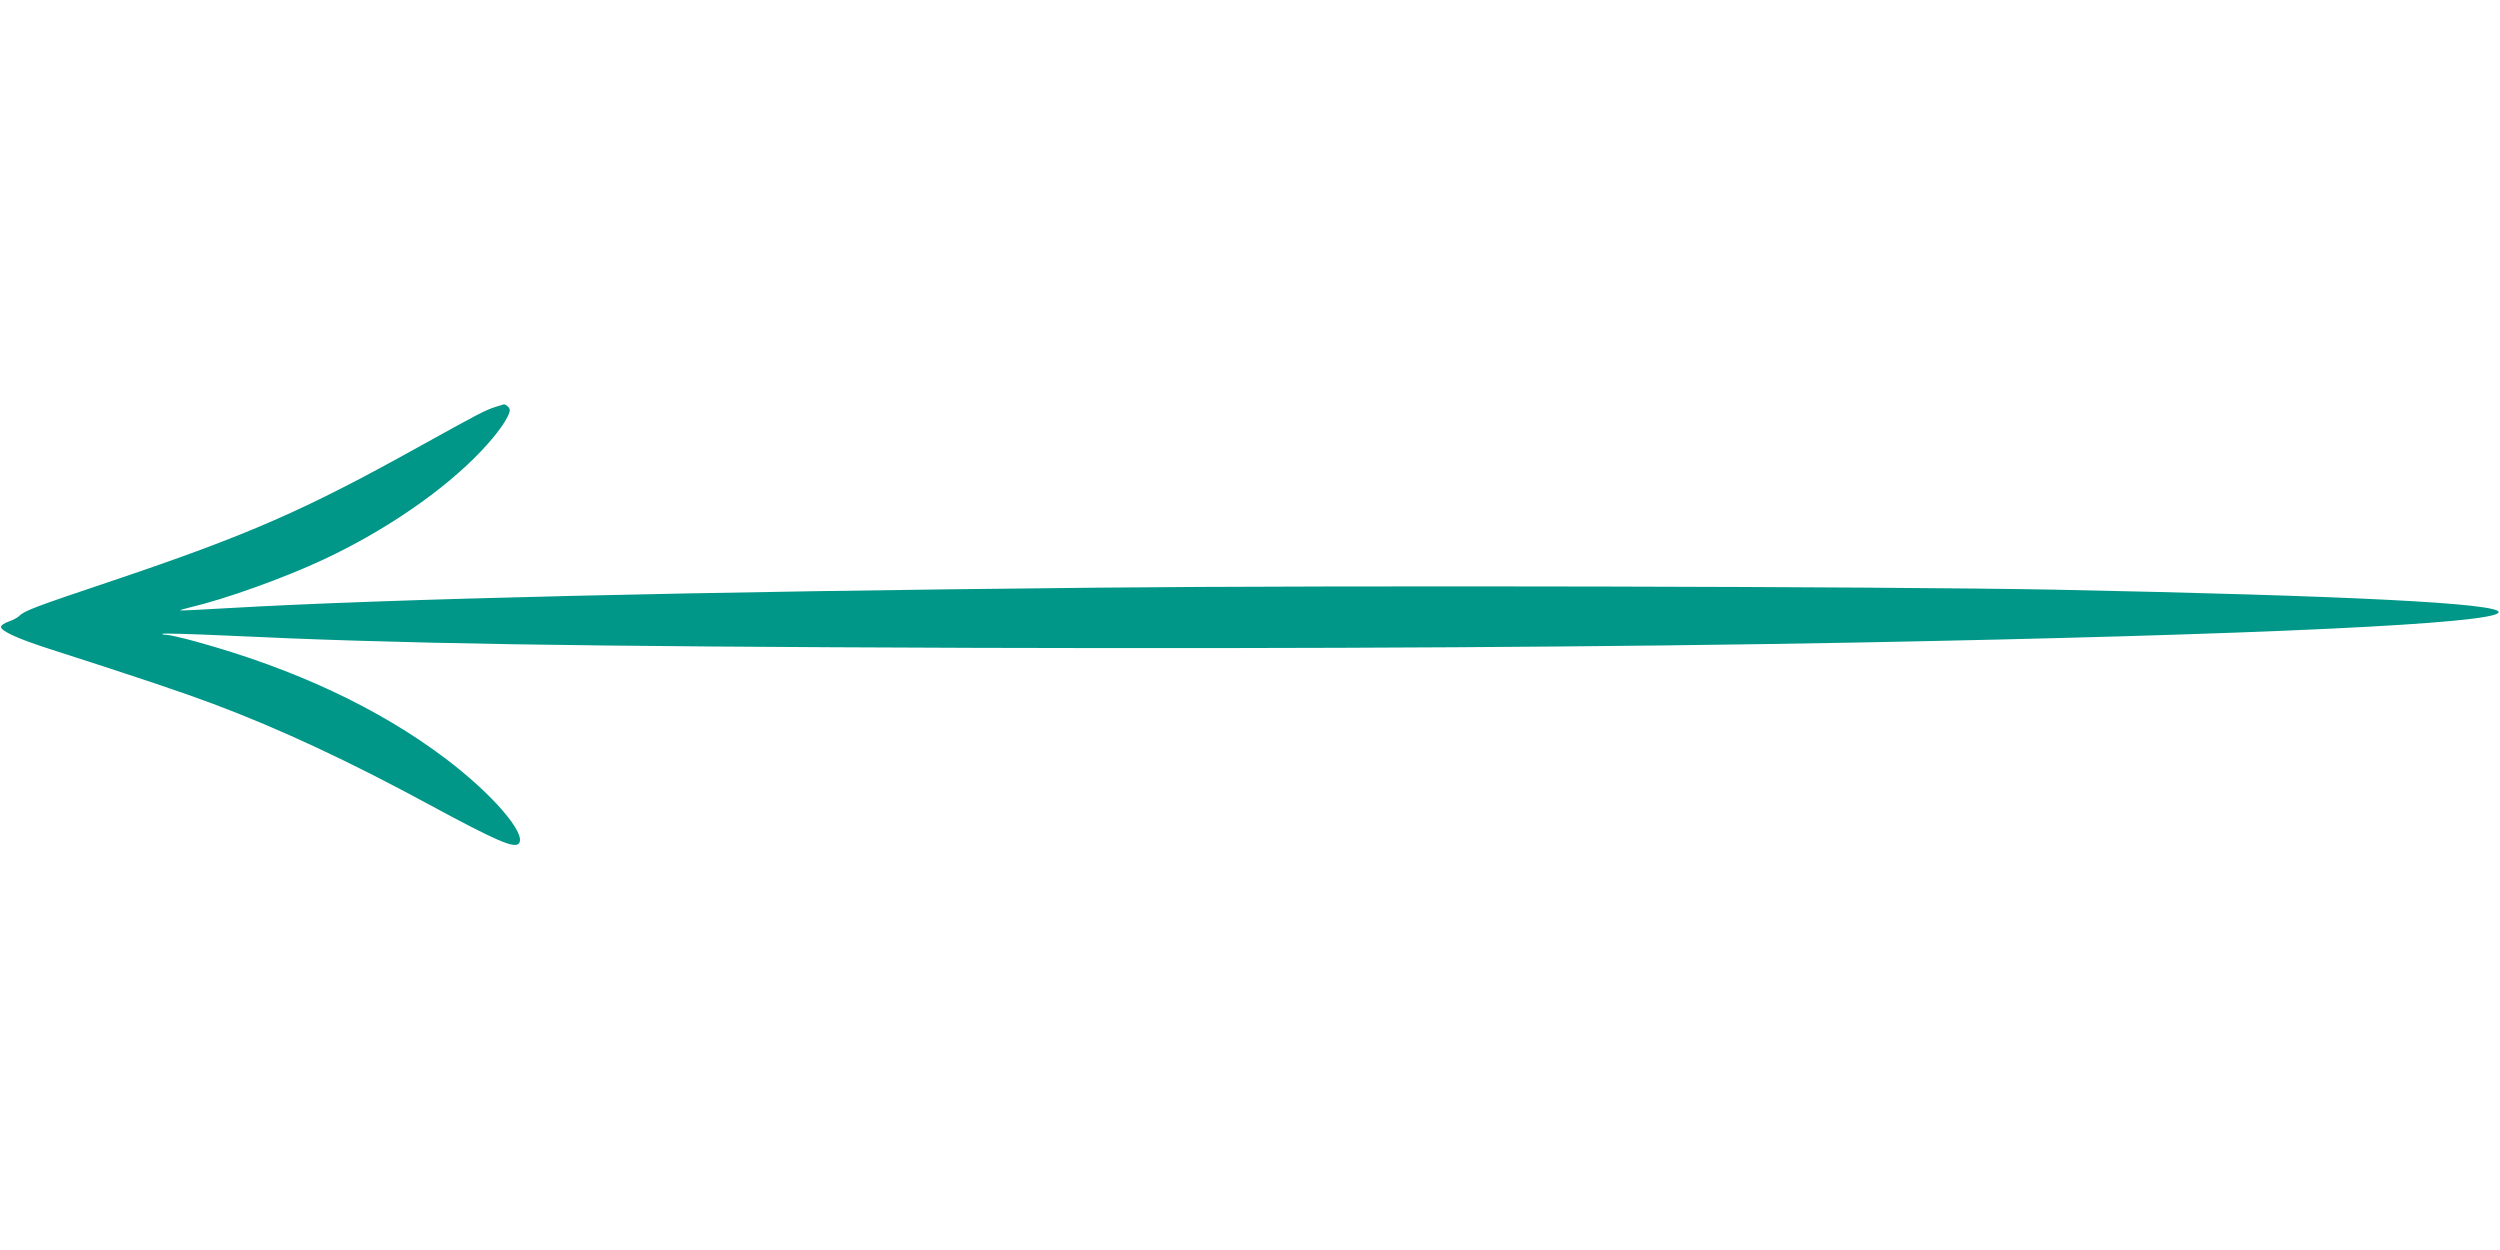<?xml version="1.0" standalone="no"?>
<!DOCTYPE svg PUBLIC "-//W3C//DTD SVG 20010904//EN"
 "http://www.w3.org/TR/2001/REC-SVG-20010904/DTD/svg10.dtd">
<svg version="1.0" xmlns="http://www.w3.org/2000/svg"
 width="1280pt" height="640pt" viewBox="0 0 1280 640"
 preserveAspectRatio="xMidYMid meet">
<g transform="translate(0,640) scale(0.1,-0.1)"
fill="#009688" stroke="none">
<path d="M2535 4316 c-52 -17 -81 -32 -395 -206 -579 -322 -869 -449 -1557
-681 -414 -139 -458 -156 -486 -184 -9 -8 -33 -21 -54 -28 -21 -7 -38 -19 -38
-27 0 -21 90 -62 250 -113 460 -148 680 -222 837 -281 339 -127 697 -294 1108
-517 344 -186 435 -225 457 -197 39 50 -138 255 -377 435 -342 258 -774 460
-1280 599 -69 19 -136 34 -149 34 -13 0 -22 2 -19 5 3 3 149 -1 324 -9 877
-42 1775 -56 3839 -63 1759 -5 3260 4 4500 27 2064 39 3286 97 3298 155 9 46
-752 85 -2278 116 -847 16 -3635 23 -4910 10 -2049 -20 -3615 -57 -4445 -105
-129 -8 -236 -13 -238 -11 -2 1 21 8 50 15 183 43 481 150 686 246 318 149
615 354 805 554 85 89 147 178 147 211 0 13 -23 32 -33 28 -1 0 -20 -6 -42
-13z"/>
</g>
</svg>

